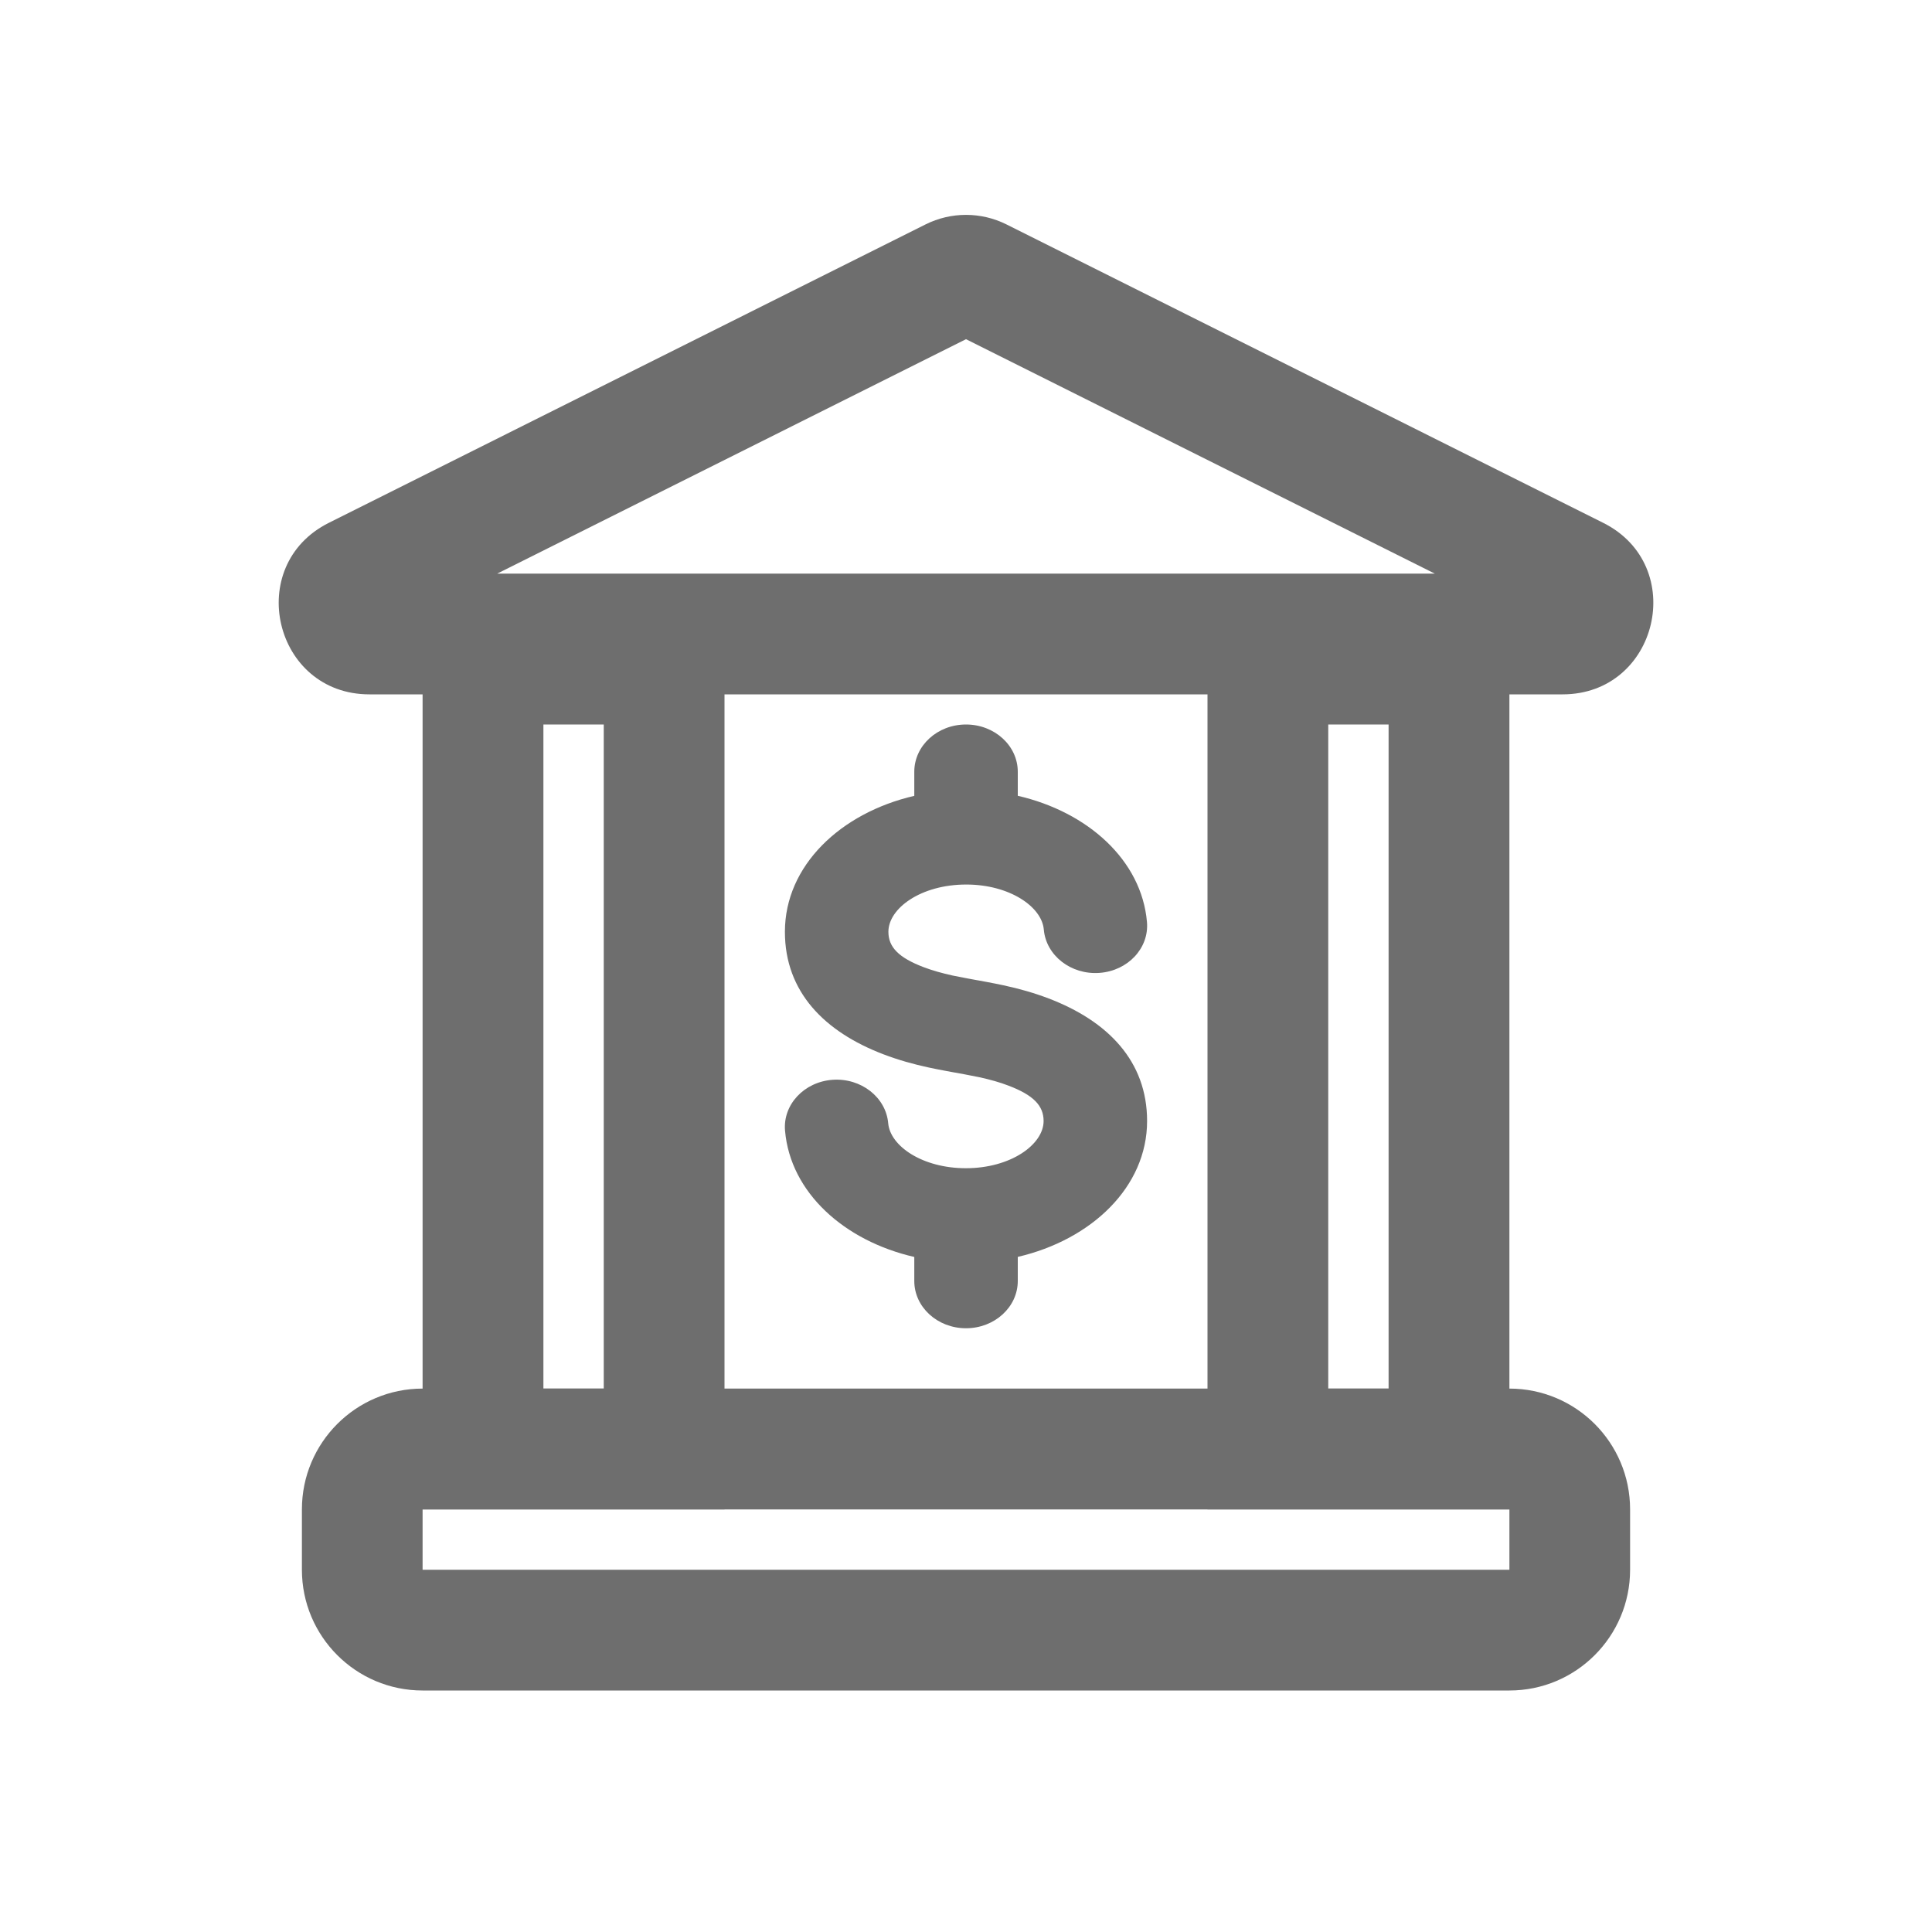 <svg width="30" height="30" viewBox="0 0 30 30" fill="none" xmlns="http://www.w3.org/2000/svg">
<path fill-rule="evenodd" clip-rule="evenodd" d="M14.371 3.485C14.767 3.287 15.233 3.287 15.629 3.485L24.893 8.118C26.221 8.781 25.748 10.782 24.264 10.782H5.736C4.252 10.782 3.78 8.781 5.107 8.118L14.371 3.485ZM15 5.267L7.721 8.907H22.279L15 5.267Z" fill="#6E6E6E"/>
<path fill-rule="evenodd" clip-rule="evenodd" d="M9.375 11.25H8.438V21.562H9.375V11.25ZM6.562 9.375V23.438H11.25V9.375H6.562Z" fill="#6E6E6E"/>
<path fill-rule="evenodd" clip-rule="evenodd" d="M6.562 23.438L6.562 24.375L23.438 24.375L23.438 23.438L6.562 23.438ZM4.688 24.375C4.688 25.41 5.527 26.25 6.562 26.25L23.438 26.25C24.473 26.25 25.312 25.41 25.312 24.375L25.312 23.438C25.312 22.402 24.473 21.562 23.438 21.562L6.562 21.562C5.527 21.562 4.688 22.402 4.688 23.438L4.688 24.375Z" fill="#6E6E6E"/>
<path fill-rule="evenodd" clip-rule="evenodd" d="M21.562 11.25H20.625V21.562H21.562V11.25ZM18.75 9.375V23.438H23.438V9.375H18.75Z" fill="#6E6E6E"/>
<path fill-rule="evenodd" clip-rule="evenodd" d="M14.197 11.984C14.197 11.579 14.556 11.25 15 11.25C15.444 11.25 15.804 11.579 15.804 11.984V12.357C16.89 12.607 17.727 13.356 17.81 14.317C17.845 14.722 17.515 15.075 17.072 15.107C16.63 15.139 16.243 14.837 16.208 14.433C16.177 14.08 15.677 13.735 15.003 13.735C14.301 13.735 13.795 14.104 13.795 14.469C13.795 14.707 13.955 14.87 14.339 15.017C14.476 15.069 14.628 15.112 14.797 15.149C14.899 15.171 15.186 15.223 15.175 15.221C15.14 15.214 15.443 15.269 15.579 15.299C15.826 15.352 16.058 15.418 16.284 15.504C17.203 15.855 17.812 16.477 17.812 17.407C17.812 18.432 16.948 19.251 15.804 19.517V19.891C15.804 20.296 15.444 20.625 15 20.625C14.556 20.625 14.197 20.296 14.197 19.891V19.518C13.11 19.268 12.273 18.519 12.19 17.557C12.155 17.153 12.486 16.799 12.928 16.767C13.37 16.736 13.757 17.038 13.792 17.442C13.823 17.796 14.323 18.14 14.998 18.14C15.698 18.14 16.205 17.77 16.205 17.407C16.205 17.168 16.046 17.005 15.663 16.859C15.527 16.806 15.375 16.764 15.207 16.727C15.105 16.705 14.821 16.653 14.831 16.655C14.869 16.663 14.562 16.607 14.425 16.577C14.178 16.524 13.946 16.458 13.72 16.372C12.799 16.021 12.188 15.4 12.188 14.469C12.188 13.442 13.052 12.623 14.197 12.358V11.984Z" fill="#6E6E6E"/>
</svg>
